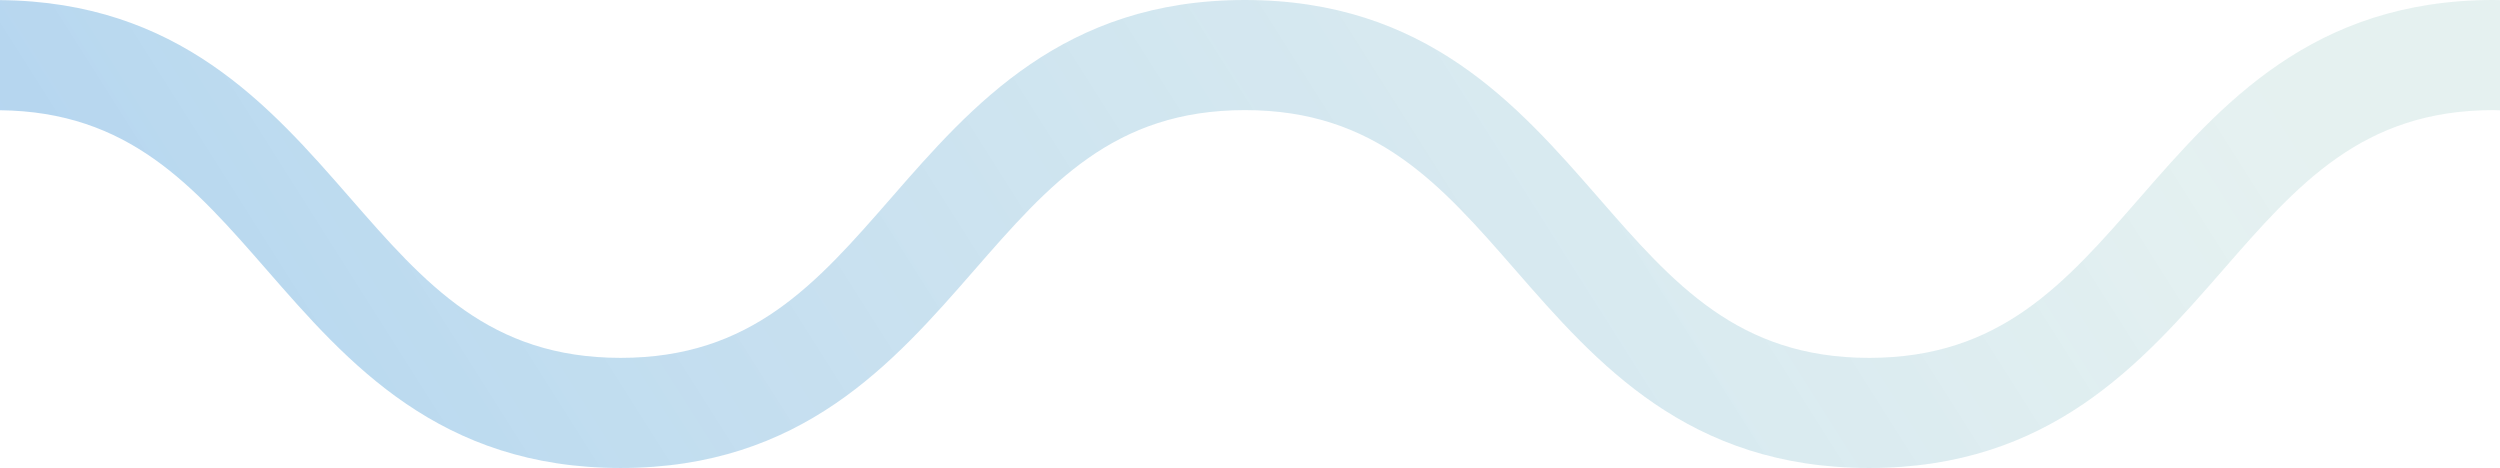 <svg xmlns="http://www.w3.org/2000/svg" xmlns:xlink="http://www.w3.org/1999/xlink" viewBox="0 0 1609.5 301.288"><defs><style>.a{fill:url(#a);}</style><linearGradient id="a" x1="-340.78" y1="770.67" x2="1363.288" y2="-308.478" gradientUnits="userSpaceOnUse"><stop offset="0" stop-color="#1b80e0" stop-opacity="0.5"/><stop offset="0.429" stop-color="#62a8d8" stop-opacity="0.402"/><stop offset="0.943" stop-color="#abd2d0" stop-opacity="0.3"/></linearGradient></defs><title>flow-line</title><path class="a" d="M1609.5.077V71.041c-1.427-.028-2.769-.151-4.22-.151-84.353,0-126.02,47.751-174.249,103.045-52.07,59.697-111.067,127.354-227.667,127.354-116.592,0-175.606-67.657-227.658-127.332C927.475,118.659,885.827,70.89,801.465,70.89c-84.353,0-126.011,47.769-174.24,103.066-52.062,59.675-111.066,127.332-227.649,127.332-116.61,0-175.616-67.657-227.677-127.354C124.131,119.168,82.747,71.875,0,70.974V.084c114.995.927,173.62,67.981,225.325,127.261,48.23,55.299,89.888,103.049,174.25,103.049,84.352,0,125.992-47.751,174.222-103.049C625.859,67.652,684.873,0,801.465,0s175.606,67.652,227.668,127.346c48.229,55.299,89.878,103.049,174.231,103.049s126.011-47.751,174.241-103.049C1429.665,67.652,1488.68,0,1605.28,0,1606.708,0,1608.088.057,1609.5.077Z"/></svg>